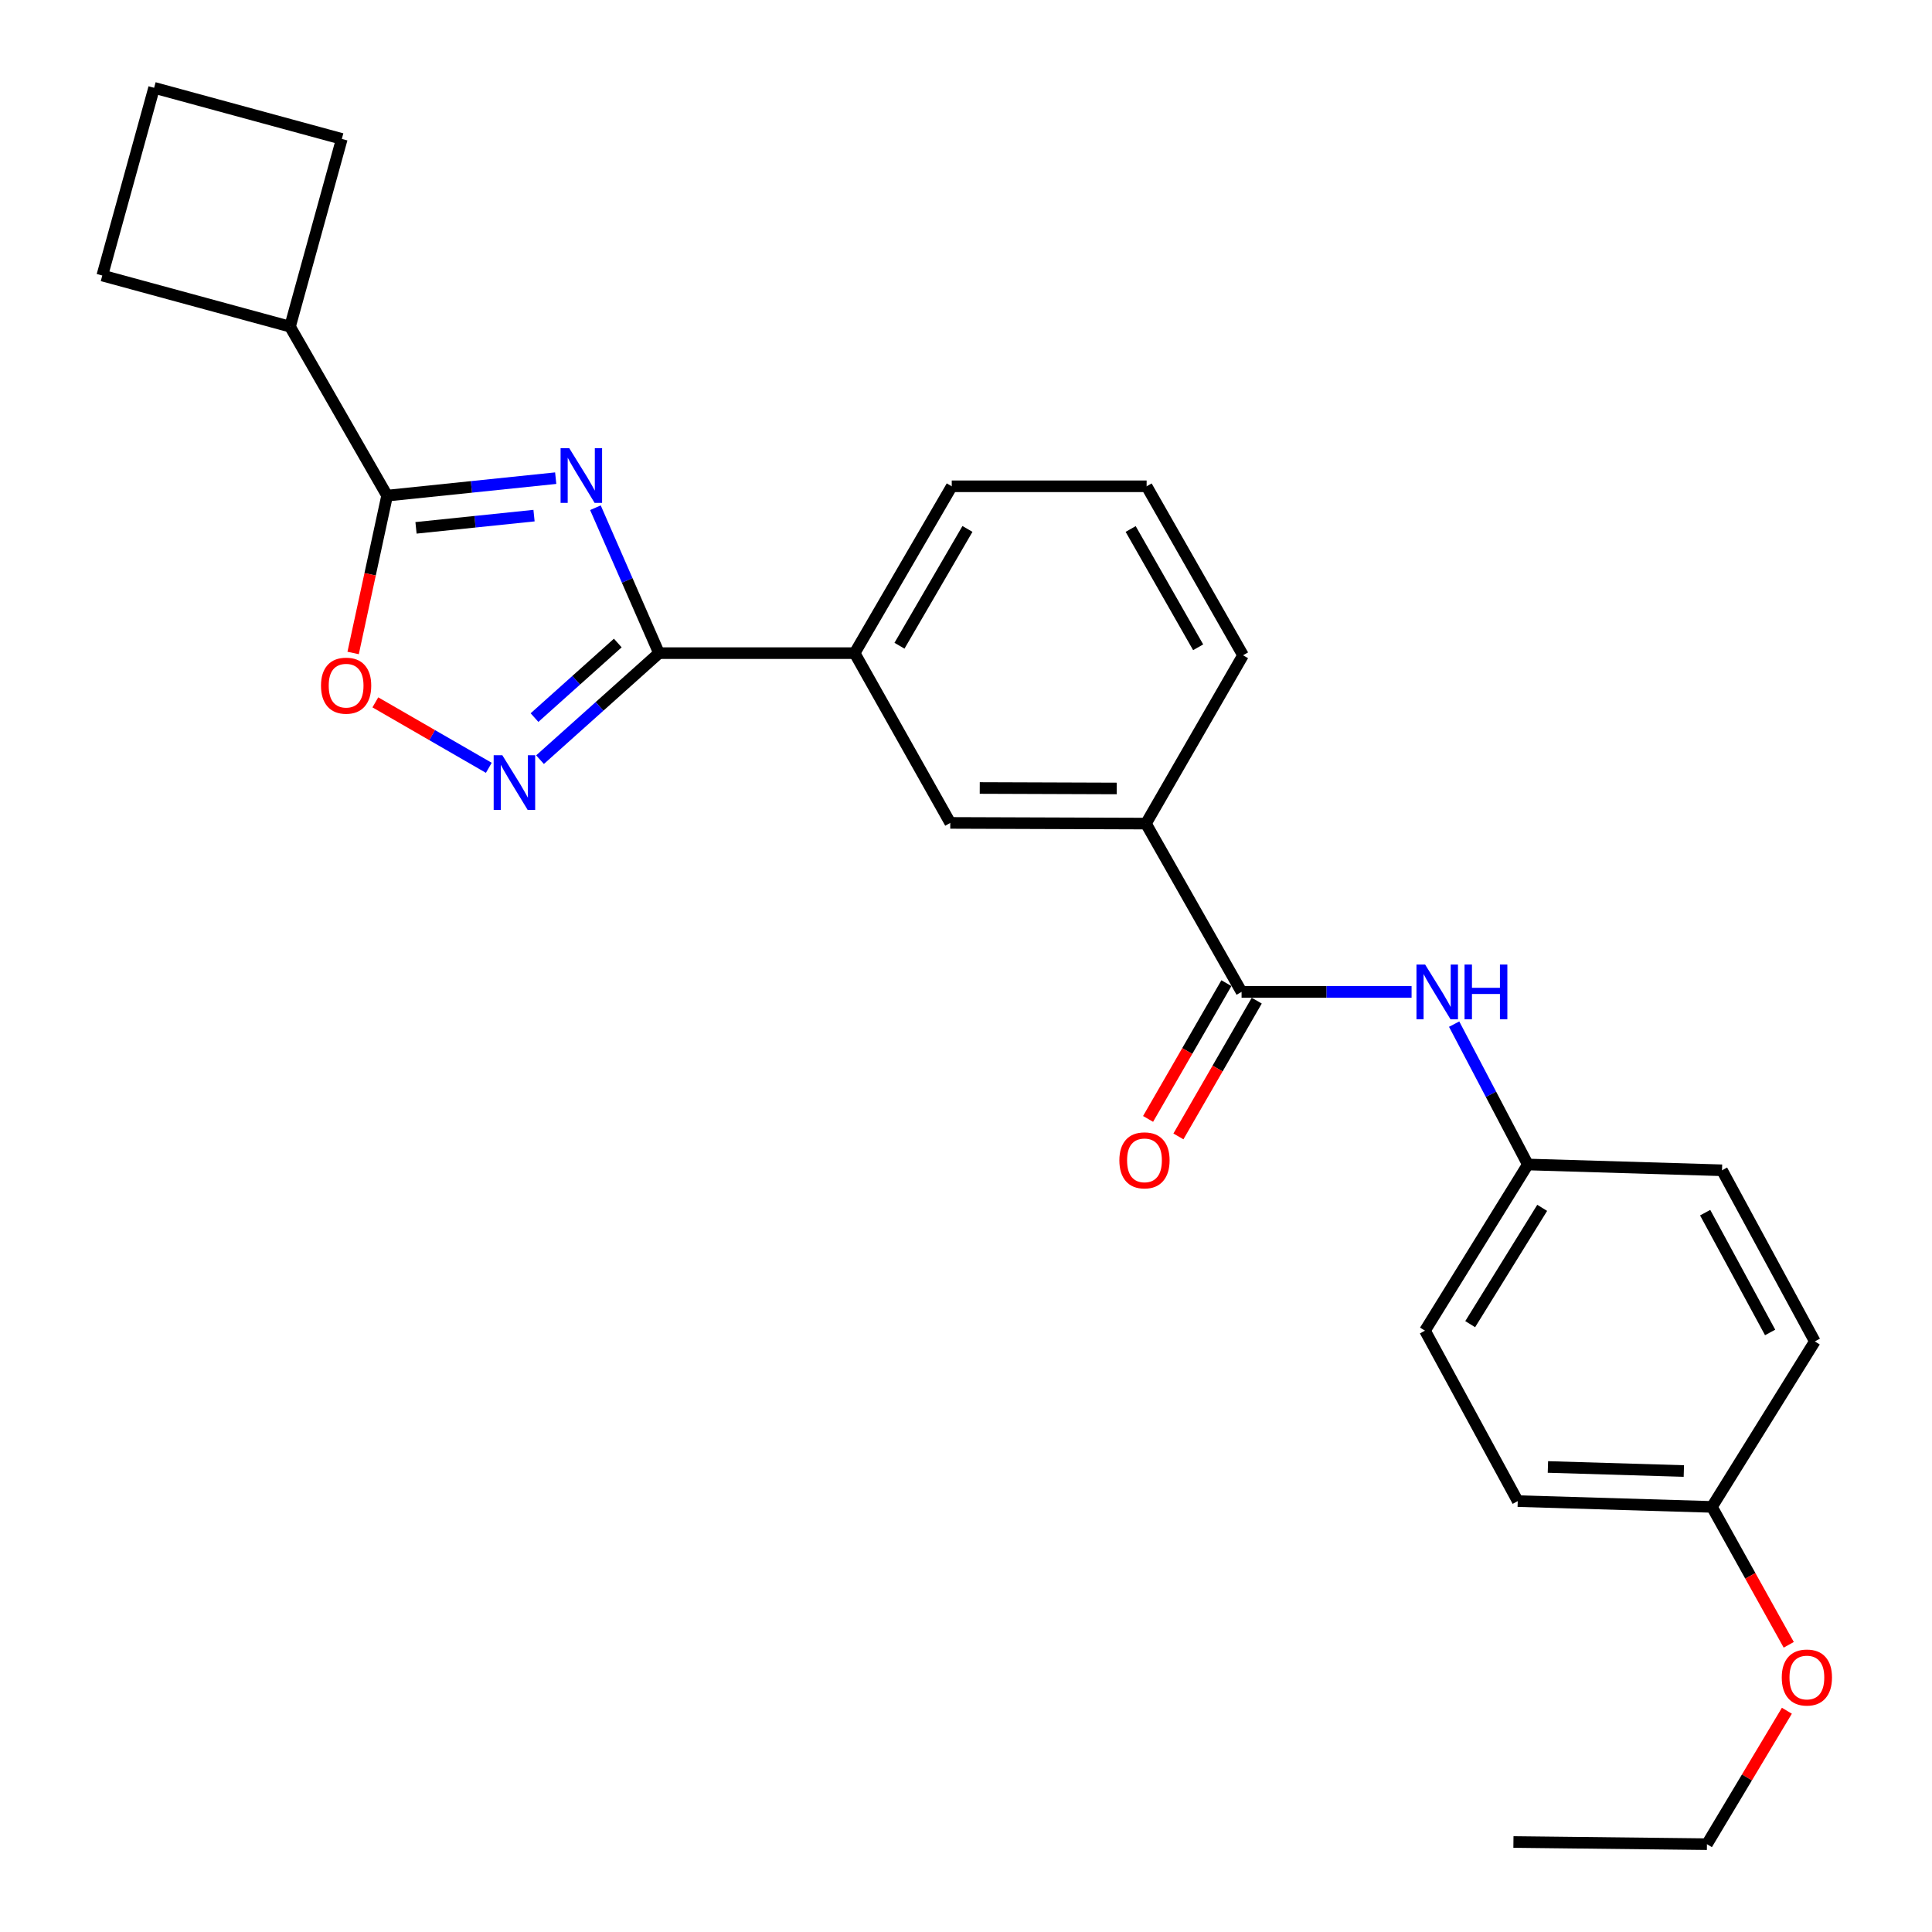 <?xml version='1.0' encoding='iso-8859-1'?>
<svg version='1.1' baseProfile='full'
              xmlns='http://www.w3.org/2000/svg'
                      xmlns:rdkit='http://www.rdkit.org/xml'
                      xmlns:xlink='http://www.w3.org/1999/xlink'
                  xml:space='preserve'
width='1000px' height='1000px' viewBox='0 0 1000 1000'>
<!-- END OF HEADER -->
<rect style='opacity:1.0;fill:#FFFFFF;stroke:none' width='1000' height='1000' x='0' y='0'> </rect>
<path class='bond-0' d='M 308.186,262.793 L 324.64,300.429' style='fill:none;fill-rule:evenodd;stroke:#0000FF;stroke-width:6px;stroke-linecap:butt;stroke-linejoin:miter;stroke-opacity:1' />
<path class='bond-0' d='M 324.64,300.429 L 341.094,338.064' style='fill:none;fill-rule:evenodd;stroke:#000000;stroke-width:6px;stroke-linecap:butt;stroke-linejoin:miter;stroke-opacity:1' />
<path class='bond-1' d='M 287.633,247.498 L 244,252.018' style='fill:none;fill-rule:evenodd;stroke:#0000FF;stroke-width:6px;stroke-linecap:butt;stroke-linejoin:miter;stroke-opacity:1' />
<path class='bond-1' d='M 244,252.018 L 200.368,256.538' style='fill:none;fill-rule:evenodd;stroke:#000000;stroke-width:6px;stroke-linecap:butt;stroke-linejoin:miter;stroke-opacity:1' />
<path class='bond-1' d='M 276.411,266.886 L 245.868,270.05' style='fill:none;fill-rule:evenodd;stroke:#0000FF;stroke-width:6px;stroke-linecap:butt;stroke-linejoin:miter;stroke-opacity:1' />
<path class='bond-1' d='M 245.868,270.05 L 215.326,273.214' style='fill:none;fill-rule:evenodd;stroke:#000000;stroke-width:6px;stroke-linecap:butt;stroke-linejoin:miter;stroke-opacity:1' />
<path class='bond-2' d='M 341.094,338.064 L 310.304,365.634' style='fill:none;fill-rule:evenodd;stroke:#000000;stroke-width:6px;stroke-linecap:butt;stroke-linejoin:miter;stroke-opacity:1' />
<path class='bond-2' d='M 310.304,365.634 L 279.515,393.203' style='fill:none;fill-rule:evenodd;stroke:#0000FF;stroke-width:6px;stroke-linecap:butt;stroke-linejoin:miter;stroke-opacity:1' />
<path class='bond-2' d='M 319.764,332.83 L 298.212,352.128' style='fill:none;fill-rule:evenodd;stroke:#000000;stroke-width:6px;stroke-linecap:butt;stroke-linejoin:miter;stroke-opacity:1' />
<path class='bond-2' d='M 298.212,352.128 L 276.659,371.427' style='fill:none;fill-rule:evenodd;stroke:#0000FF;stroke-width:6px;stroke-linecap:butt;stroke-linejoin:miter;stroke-opacity:1' />
<path class='bond-5' d='M 341.094,338.064 L 442.36,338.064' style='fill:none;fill-rule:evenodd;stroke:#000000;stroke-width:6px;stroke-linecap:butt;stroke-linejoin:miter;stroke-opacity:1' />
<path class='bond-3' d='M 200.368,256.538 L 191.575,297.259' style='fill:none;fill-rule:evenodd;stroke:#000000;stroke-width:6px;stroke-linecap:butt;stroke-linejoin:miter;stroke-opacity:1' />
<path class='bond-3' d='M 191.575,297.259 L 182.783,337.979' style='fill:none;fill-rule:evenodd;stroke:#FF0000;stroke-width:6px;stroke-linecap:butt;stroke-linejoin:miter;stroke-opacity:1' />
<path class='bond-10' d='M 200.368,256.538 L 150.113,169.059' style='fill:none;fill-rule:evenodd;stroke:#000000;stroke-width:6px;stroke-linecap:butt;stroke-linejoin:miter;stroke-opacity:1' />
<path class='bond-26' d='M 253.01,397.422 L 223.645,380.482' style='fill:none;fill-rule:evenodd;stroke:#0000FF;stroke-width:6px;stroke-linecap:butt;stroke-linejoin:miter;stroke-opacity:1' />
<path class='bond-26' d='M 223.645,380.482 L 194.28,363.542' style='fill:none;fill-rule:evenodd;stroke:#FF0000;stroke-width:6px;stroke-linecap:butt;stroke-linejoin:miter;stroke-opacity:1' />
<path class='bond-4' d='M 642.637,513.405 L 593.137,426.289' style='fill:none;fill-rule:evenodd;stroke:#000000;stroke-width:6px;stroke-linecap:butt;stroke-linejoin:miter;stroke-opacity:1' />
<path class='bond-6' d='M 642.637,513.405 L 686.634,513.405' style='fill:none;fill-rule:evenodd;stroke:#000000;stroke-width:6px;stroke-linecap:butt;stroke-linejoin:miter;stroke-opacity:1' />
<path class='bond-6' d='M 686.634,513.405 L 730.631,513.405' style='fill:none;fill-rule:evenodd;stroke:#0000FF;stroke-width:6px;stroke-linecap:butt;stroke-linejoin:miter;stroke-opacity:1' />
<path class='bond-9' d='M 634.786,508.875 L 614.514,544.011' style='fill:none;fill-rule:evenodd;stroke:#000000;stroke-width:6px;stroke-linecap:butt;stroke-linejoin:miter;stroke-opacity:1' />
<path class='bond-9' d='M 614.514,544.011 L 594.242,579.147' style='fill:none;fill-rule:evenodd;stroke:#FF0000;stroke-width:6px;stroke-linecap:butt;stroke-linejoin:miter;stroke-opacity:1' />
<path class='bond-9' d='M 650.488,517.935 L 630.216,553.071' style='fill:none;fill-rule:evenodd;stroke:#000000;stroke-width:6px;stroke-linecap:butt;stroke-linejoin:miter;stroke-opacity:1' />
<path class='bond-9' d='M 630.216,553.071 L 609.945,588.207' style='fill:none;fill-rule:evenodd;stroke:#FF0000;stroke-width:6px;stroke-linecap:butt;stroke-linejoin:miter;stroke-opacity:1' />
<path class='bond-8' d='M 442.36,338.064 L 491.86,425.936' style='fill:none;fill-rule:evenodd;stroke:#000000;stroke-width:6px;stroke-linecap:butt;stroke-linejoin:miter;stroke-opacity:1' />
<path class='bond-18' d='M 442.36,338.064 L 492.626,251.704' style='fill:none;fill-rule:evenodd;stroke:#000000;stroke-width:6px;stroke-linecap:butt;stroke-linejoin:miter;stroke-opacity:1' />
<path class='bond-18' d='M 465.567,334.23 L 500.753,273.777' style='fill:none;fill-rule:evenodd;stroke:#000000;stroke-width:6px;stroke-linecap:butt;stroke-linejoin:miter;stroke-opacity:1' />
<path class='bond-11' d='M 752.662,530.087 L 771.733,566.412' style='fill:none;fill-rule:evenodd;stroke:#0000FF;stroke-width:6px;stroke-linecap:butt;stroke-linejoin:miter;stroke-opacity:1' />
<path class='bond-11' d='M 771.733,566.412 L 790.805,602.737' style='fill:none;fill-rule:evenodd;stroke:#000000;stroke-width:6px;stroke-linecap:butt;stroke-linejoin:miter;stroke-opacity:1' />
<path class='bond-7' d='M 593.137,426.289 L 491.86,425.936' style='fill:none;fill-rule:evenodd;stroke:#000000;stroke-width:6px;stroke-linecap:butt;stroke-linejoin:miter;stroke-opacity:1' />
<path class='bond-7' d='M 578.008,408.108 L 507.115,407.861' style='fill:none;fill-rule:evenodd;stroke:#000000;stroke-width:6px;stroke-linecap:butt;stroke-linejoin:miter;stroke-opacity:1' />
<path class='bond-28' d='M 593.137,426.289 L 643.392,339.172' style='fill:none;fill-rule:evenodd;stroke:#000000;stroke-width:6px;stroke-linecap:butt;stroke-linejoin:miter;stroke-opacity:1' />
<path class='bond-22' d='M 150.113,169.059 L 52.945,142.612' style='fill:none;fill-rule:evenodd;stroke:#000000;stroke-width:6px;stroke-linecap:butt;stroke-linejoin:miter;stroke-opacity:1' />
<path class='bond-23' d='M 150.113,169.059 L 176.922,71.902' style='fill:none;fill-rule:evenodd;stroke:#000000;stroke-width:6px;stroke-linecap:butt;stroke-linejoin:miter;stroke-opacity:1' />
<path class='bond-13' d='M 790.805,602.737 L 891.316,605.738' style='fill:none;fill-rule:evenodd;stroke:#000000;stroke-width:6px;stroke-linecap:butt;stroke-linejoin:miter;stroke-opacity:1' />
<path class='bond-14' d='M 790.805,602.737 L 737.568,688.745' style='fill:none;fill-rule:evenodd;stroke:#000000;stroke-width:6px;stroke-linecap:butt;stroke-linejoin:miter;stroke-opacity:1' />
<path class='bond-14' d='M 798.234,625.179 L 760.968,685.385' style='fill:none;fill-rule:evenodd;stroke:#000000;stroke-width:6px;stroke-linecap:butt;stroke-linejoin:miter;stroke-opacity:1' />
<path class='bond-12' d='M 886.089,779.971 L 785.578,776.969' style='fill:none;fill-rule:evenodd;stroke:#000000;stroke-width:6px;stroke-linecap:butt;stroke-linejoin:miter;stroke-opacity:1' />
<path class='bond-12' d='M 871.553,761.4 L 801.196,759.299' style='fill:none;fill-rule:evenodd;stroke:#000000;stroke-width:6px;stroke-linecap:butt;stroke-linejoin:miter;stroke-opacity:1' />
<path class='bond-17' d='M 886.089,779.971 L 905.971,815.66' style='fill:none;fill-rule:evenodd;stroke:#000000;stroke-width:6px;stroke-linecap:butt;stroke-linejoin:miter;stroke-opacity:1' />
<path class='bond-17' d='M 905.971,815.66 L 925.853,851.35' style='fill:none;fill-rule:evenodd;stroke:#FF0000;stroke-width:6px;stroke-linecap:butt;stroke-linejoin:miter;stroke-opacity:1' />
<path class='bond-29' d='M 886.089,779.971 L 939.356,694.315' style='fill:none;fill-rule:evenodd;stroke:#000000;stroke-width:6px;stroke-linecap:butt;stroke-linejoin:miter;stroke-opacity:1' />
<path class='bond-16' d='M 891.316,605.738 L 939.356,694.315' style='fill:none;fill-rule:evenodd;stroke:#000000;stroke-width:6px;stroke-linecap:butt;stroke-linejoin:miter;stroke-opacity:1' />
<path class='bond-16' d='M 882.586,627.667 L 916.214,689.671' style='fill:none;fill-rule:evenodd;stroke:#000000;stroke-width:6px;stroke-linecap:butt;stroke-linejoin:miter;stroke-opacity:1' />
<path class='bond-15' d='M 737.568,688.745 L 785.578,776.969' style='fill:none;fill-rule:evenodd;stroke:#000000;stroke-width:6px;stroke-linecap:butt;stroke-linejoin:miter;stroke-opacity:1' />
<path class='bond-24' d='M 924.888,885.471 L 904.199,920.008' style='fill:none;fill-rule:evenodd;stroke:#FF0000;stroke-width:6px;stroke-linecap:butt;stroke-linejoin:miter;stroke-opacity:1' />
<path class='bond-24' d='M 904.199,920.008 L 883.511,954.545' style='fill:none;fill-rule:evenodd;stroke:#000000;stroke-width:6px;stroke-linecap:butt;stroke-linejoin:miter;stroke-opacity:1' />
<path class='bond-20' d='M 492.626,251.704 L 593.489,251.704' style='fill:none;fill-rule:evenodd;stroke:#000000;stroke-width:6px;stroke-linecap:butt;stroke-linejoin:miter;stroke-opacity:1' />
<path class='bond-19' d='M 643.392,339.172 L 593.489,251.704' style='fill:none;fill-rule:evenodd;stroke:#000000;stroke-width:6px;stroke-linecap:butt;stroke-linejoin:miter;stroke-opacity:1' />
<path class='bond-19' d='M 620.161,335.035 L 585.229,273.807' style='fill:none;fill-rule:evenodd;stroke:#000000;stroke-width:6px;stroke-linecap:butt;stroke-linejoin:miter;stroke-opacity:1' />
<path class='bond-21' d='M 79.765,45.455 L 176.922,71.902' style='fill:none;fill-rule:evenodd;stroke:#000000;stroke-width:6px;stroke-linecap:butt;stroke-linejoin:miter;stroke-opacity:1' />
<path class='bond-27' d='M 79.765,45.455 L 52.945,142.612' style='fill:none;fill-rule:evenodd;stroke:#000000;stroke-width:6px;stroke-linecap:butt;stroke-linejoin:miter;stroke-opacity:1' />
<path class='bond-25' d='M 883.511,954.545 L 783.352,953.417' style='fill:none;fill-rule:evenodd;stroke:#000000;stroke-width:6px;stroke-linecap:butt;stroke-linejoin:miter;stroke-opacity:1' />
<path  class='atom-0' d='M 294.639 231.964
L 303.919 246.964
Q 304.839 248.444, 306.319 251.124
Q 307.799 253.804, 307.879 253.964
L 307.879 231.964
L 311.639 231.964
L 311.639 260.284
L 307.759 260.284
L 297.799 243.884
Q 296.639 241.964, 295.399 239.764
Q 294.199 237.564, 293.839 236.884
L 293.839 260.284
L 290.159 260.284
L 290.159 231.964
L 294.639 231.964
' fill='#0000FF'/>
<path  class='atom-3' d='M 260.004 390.908
L 269.284 405.908
Q 270.204 407.388, 271.684 410.068
Q 273.164 412.748, 273.244 412.908
L 273.244 390.908
L 277.004 390.908
L 277.004 419.228
L 273.124 419.228
L 263.164 402.828
Q 262.004 400.908, 260.764 398.708
Q 259.564 396.508, 259.204 395.828
L 259.204 419.228
L 255.524 419.228
L 255.524 390.908
L 260.004 390.908
' fill='#0000FF'/>
<path  class='atom-4' d='M 166.148 354.893
Q 166.148 348.093, 169.508 344.293
Q 172.868 340.493, 179.148 340.493
Q 185.428 340.493, 188.788 344.293
Q 192.148 348.093, 192.148 354.893
Q 192.148 361.773, 188.748 365.693
Q 185.348 369.573, 179.148 369.573
Q 172.908 369.573, 169.508 365.693
Q 166.148 361.813, 166.148 354.893
M 179.148 366.373
Q 183.468 366.373, 185.788 363.493
Q 188.148 360.573, 188.148 354.893
Q 188.148 349.333, 185.788 346.533
Q 183.468 343.693, 179.148 343.693
Q 174.828 343.693, 172.468 346.493
Q 170.148 349.293, 170.148 354.893
Q 170.148 360.613, 172.468 363.493
Q 174.828 366.373, 179.148 366.373
' fill='#FF0000'/>
<path  class='atom-7' d='M 737.643 499.245
L 746.923 514.245
Q 747.843 515.725, 749.323 518.405
Q 750.803 521.085, 750.883 521.245
L 750.883 499.245
L 754.643 499.245
L 754.643 527.565
L 750.763 527.565
L 740.803 511.165
Q 739.643 509.245, 738.403 507.045
Q 737.203 504.845, 736.843 504.165
L 736.843 527.565
L 733.163 527.565
L 733.163 499.245
L 737.643 499.245
' fill='#0000FF'/>
<path  class='atom-7' d='M 758.043 499.245
L 761.883 499.245
L 761.883 511.285
L 776.363 511.285
L 776.363 499.245
L 780.203 499.245
L 780.203 527.565
L 776.363 527.565
L 776.363 514.485
L 761.883 514.485
L 761.883 527.565
L 758.043 527.565
L 758.043 499.245
' fill='#0000FF'/>
<path  class='atom-10' d='M 579.381 600.591
Q 579.381 593.791, 582.741 589.991
Q 586.101 586.191, 592.381 586.191
Q 598.661 586.191, 602.021 589.991
Q 605.381 593.791, 605.381 600.591
Q 605.381 607.471, 601.981 611.391
Q 598.581 615.271, 592.381 615.271
Q 586.141 615.271, 582.741 611.391
Q 579.381 607.511, 579.381 600.591
M 592.381 612.071
Q 596.701 612.071, 599.021 609.191
Q 601.381 606.271, 601.381 600.591
Q 601.381 595.031, 599.021 592.231
Q 596.701 589.391, 592.381 589.391
Q 588.061 589.391, 585.701 592.191
Q 583.381 594.991, 583.381 600.591
Q 583.381 606.311, 585.701 609.191
Q 588.061 612.071, 592.381 612.071
' fill='#FF0000'/>
<path  class='atom-18' d='M 922.237 868.275
Q 922.237 861.475, 925.597 857.675
Q 928.957 853.875, 935.237 853.875
Q 941.517 853.875, 944.877 857.675
Q 948.237 861.475, 948.237 868.275
Q 948.237 875.155, 944.837 879.075
Q 941.437 882.955, 935.237 882.955
Q 928.997 882.955, 925.597 879.075
Q 922.237 875.195, 922.237 868.275
M 935.237 879.755
Q 939.557 879.755, 941.877 876.875
Q 944.237 873.955, 944.237 868.275
Q 944.237 862.715, 941.877 859.915
Q 939.557 857.075, 935.237 857.075
Q 930.917 857.075, 928.557 859.875
Q 926.237 862.675, 926.237 868.275
Q 926.237 873.995, 928.557 876.875
Q 930.917 879.755, 935.237 879.755
' fill='#FF0000'/>
</svg>
